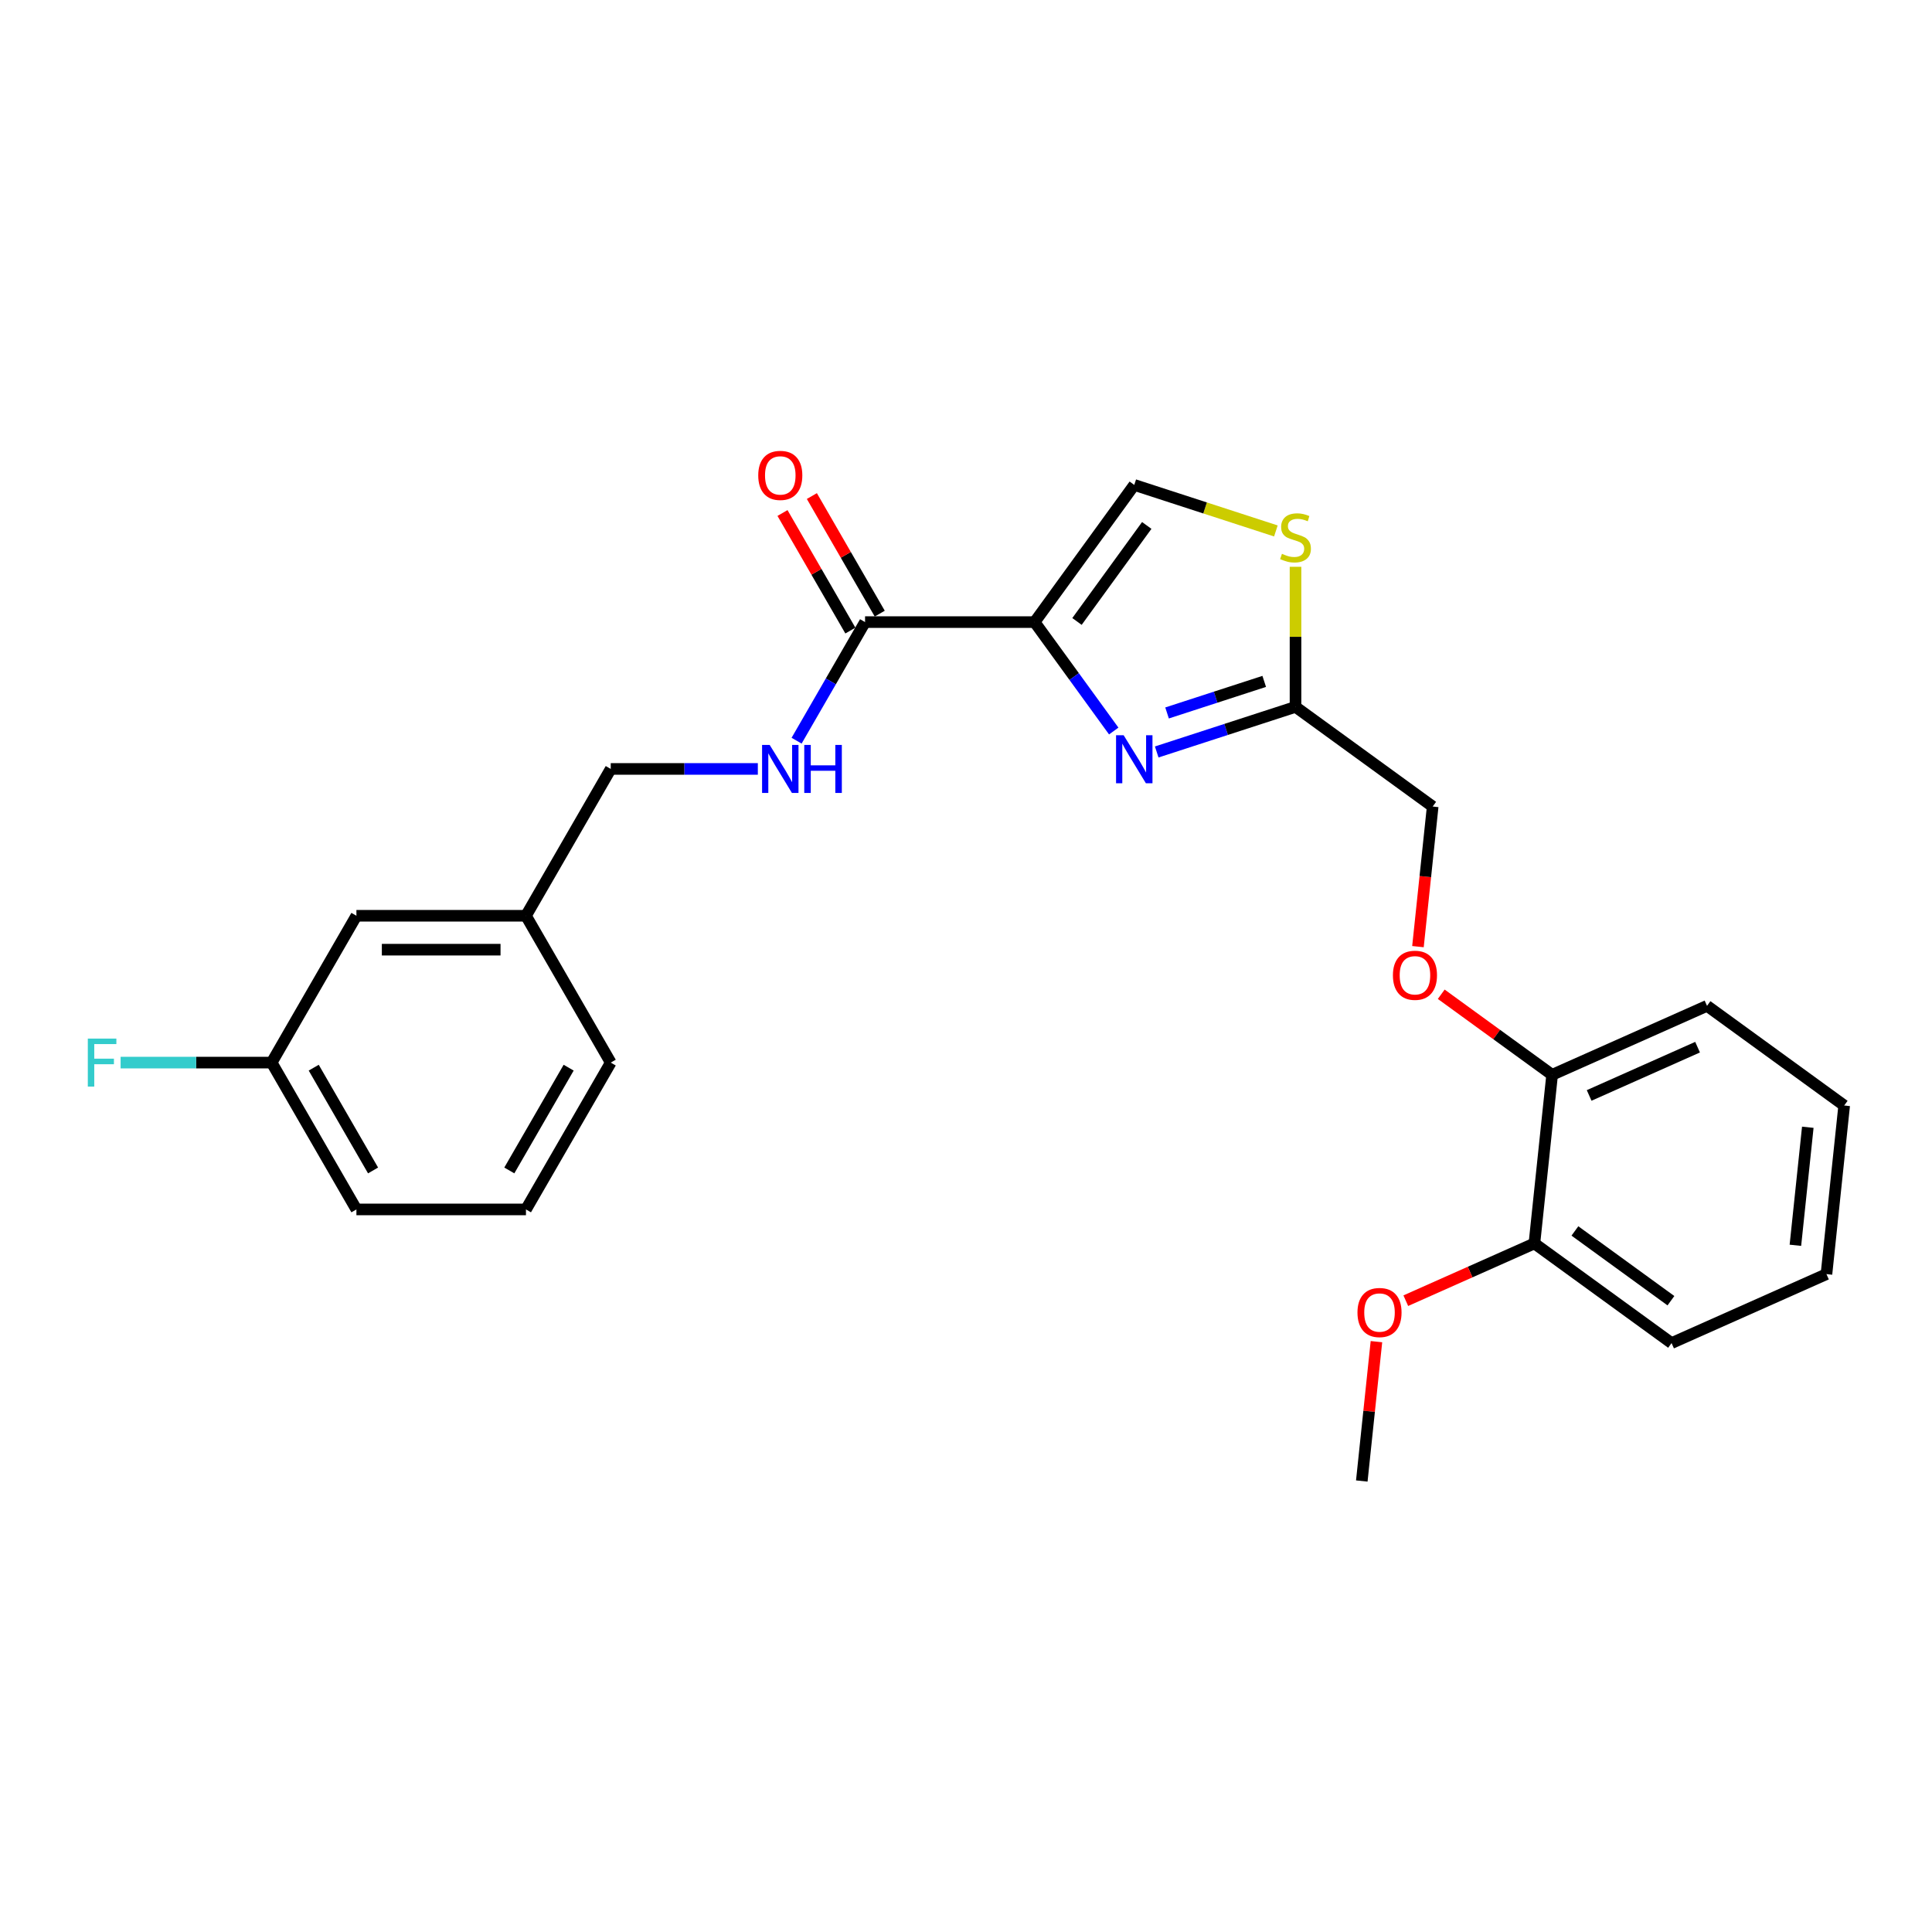 <?xml version='1.0' encoding='iso-8859-1'?>
<svg version='1.1' baseProfile='full'
              xmlns='http://www.w3.org/2000/svg'
                      xmlns:rdkit='http://www.rdkit.org/xml'
                      xmlns:xlink='http://www.w3.org/1999/xlink'
                  xml:space='preserve'
width='1000px' height='1000px' viewBox='0 0 1000 1000'>
<!-- END OF HEADER -->
<rect style='opacity:1.0;fill:#FFFFFF;stroke:none' width='1000' height='1000' x='0' y='0'> </rect>
<path class='bond-0' d='M 316.117,550 L 272.238,626' style='fill:none;fill-rule:evenodd;stroke:#000000;stroke-width:6px;stroke-linecap:butt;stroke-linejoin:miter;stroke-opacity:1' />
<path class='bond-0' d='M 294.335,552.624 L 263.62,605.825' style='fill:none;fill-rule:evenodd;stroke:#000000;stroke-width:6px;stroke-linecap:butt;stroke-linejoin:miter;stroke-opacity:1' />
<path class='bond-1' d='M 316.117,550 L 272.238,474' style='fill:none;fill-rule:evenodd;stroke:#000000;stroke-width:6px;stroke-linecap:butt;stroke-linejoin:miter;stroke-opacity:1' />
<path class='bond-2' d='M 447.753,321.999 L 430.034,352.689' style='fill:none;fill-rule:evenodd;stroke:#000000;stroke-width:6px;stroke-linecap:butt;stroke-linejoin:miter;stroke-opacity:1' />
<path class='bond-2' d='M 430.034,352.689 L 412.315,383.379' style='fill:none;fill-rule:evenodd;stroke:#0000FF;stroke-width:6px;stroke-linecap:butt;stroke-linejoin:miter;stroke-opacity:1' />
<path class='bond-3' d='M 455.353,317.611 L 437.786,287.185' style='fill:none;fill-rule:evenodd;stroke:#000000;stroke-width:6px;stroke-linecap:butt;stroke-linejoin:miter;stroke-opacity:1' />
<path class='bond-3' d='M 437.786,287.185 L 420.219,256.758' style='fill:none;fill-rule:evenodd;stroke:#FF0000;stroke-width:6px;stroke-linecap:butt;stroke-linejoin:miter;stroke-opacity:1' />
<path class='bond-3' d='M 440.153,326.387 L 422.586,295.96' style='fill:none;fill-rule:evenodd;stroke:#000000;stroke-width:6px;stroke-linecap:butt;stroke-linejoin:miter;stroke-opacity:1' />
<path class='bond-3' d='M 422.586,295.96 L 405.019,265.534' style='fill:none;fill-rule:evenodd;stroke:#FF0000;stroke-width:6px;stroke-linecap:butt;stroke-linejoin:miter;stroke-opacity:1' />
<path class='bond-4' d='M 447.753,321.999 L 535.511,321.999' style='fill:none;fill-rule:evenodd;stroke:#000000;stroke-width:6px;stroke-linecap:butt;stroke-linejoin:miter;stroke-opacity:1' />
<path class='bond-5' d='M 392.255,397.999 L 354.186,397.999' style='fill:none;fill-rule:evenodd;stroke:#0000FF;stroke-width:6px;stroke-linecap:butt;stroke-linejoin:miter;stroke-opacity:1' />
<path class='bond-5' d='M 354.186,397.999 L 316.117,397.999' style='fill:none;fill-rule:evenodd;stroke:#000000;stroke-width:6px;stroke-linecap:butt;stroke-linejoin:miter;stroke-opacity:1' />
<path class='bond-6' d='M 272.238,626 L 184.48,626' style='fill:none;fill-rule:evenodd;stroke:#000000;stroke-width:6px;stroke-linecap:butt;stroke-linejoin:miter;stroke-opacity:1' />
<path class='bond-7' d='M 733.931,489.977 L 737.742,453.719' style='fill:none;fill-rule:evenodd;stroke:#FF0000;stroke-width:6px;stroke-linecap:butt;stroke-linejoin:miter;stroke-opacity:1' />
<path class='bond-7' d='M 737.742,453.719 L 741.553,417.461' style='fill:none;fill-rule:evenodd;stroke:#000000;stroke-width:6px;stroke-linecap:butt;stroke-linejoin:miter;stroke-opacity:1' />
<path class='bond-8' d='M 745.982,514.62 L 774.68,535.47' style='fill:none;fill-rule:evenodd;stroke:#FF0000;stroke-width:6px;stroke-linecap:butt;stroke-linejoin:miter;stroke-opacity:1' />
<path class='bond-8' d='M 774.68,535.47 L 803.377,556.32' style='fill:none;fill-rule:evenodd;stroke:#000000;stroke-width:6px;stroke-linecap:butt;stroke-linejoin:miter;stroke-opacity:1' />
<path class='bond-9' d='M 741.553,417.461 L 670.556,365.878' style='fill:none;fill-rule:evenodd;stroke:#000000;stroke-width:6px;stroke-linecap:butt;stroke-linejoin:miter;stroke-opacity:1' />
<path class='bond-10' d='M 660.393,274.818 L 623.743,262.91' style='fill:none;fill-rule:evenodd;stroke:#CCCC00;stroke-width:6px;stroke-linecap:butt;stroke-linejoin:miter;stroke-opacity:1' />
<path class='bond-10' d='M 623.743,262.91 L 587.093,251.002' style='fill:none;fill-rule:evenodd;stroke:#000000;stroke-width:6px;stroke-linecap:butt;stroke-linejoin:miter;stroke-opacity:1' />
<path class='bond-11' d='M 670.556,293.373 L 670.556,329.625' style='fill:none;fill-rule:evenodd;stroke:#CCCC00;stroke-width:6px;stroke-linecap:butt;stroke-linejoin:miter;stroke-opacity:1' />
<path class='bond-11' d='M 670.556,329.625 L 670.556,365.878' style='fill:none;fill-rule:evenodd;stroke:#000000;stroke-width:6px;stroke-linecap:butt;stroke-linejoin:miter;stroke-opacity:1' />
<path class='bond-12' d='M 587.093,251.002 L 535.511,321.999' style='fill:none;fill-rule:evenodd;stroke:#000000;stroke-width:6px;stroke-linecap:butt;stroke-linejoin:miter;stroke-opacity:1' />
<path class='bond-12' d='M 593.555,271.968 L 557.448,321.666' style='fill:none;fill-rule:evenodd;stroke:#000000;stroke-width:6px;stroke-linecap:butt;stroke-linejoin:miter;stroke-opacity:1' />
<path class='bond-13' d='M 954.545,572.208 L 945.372,659.485' style='fill:none;fill-rule:evenodd;stroke:#000000;stroke-width:6px;stroke-linecap:butt;stroke-linejoin:miter;stroke-opacity:1' />
<path class='bond-13' d='M 935.714,583.465 L 929.293,644.559' style='fill:none;fill-rule:evenodd;stroke:#000000;stroke-width:6px;stroke-linecap:butt;stroke-linejoin:miter;stroke-opacity:1' />
<path class='bond-14' d='M 954.545,572.208 L 883.548,520.626' style='fill:none;fill-rule:evenodd;stroke:#000000;stroke-width:6px;stroke-linecap:butt;stroke-linejoin:miter;stroke-opacity:1' />
<path class='bond-15' d='M 945.372,659.485 L 865.202,695.18' style='fill:none;fill-rule:evenodd;stroke:#000000;stroke-width:6px;stroke-linecap:butt;stroke-linejoin:miter;stroke-opacity:1' />
<path class='bond-16' d='M 865.202,695.18 L 794.204,643.597' style='fill:none;fill-rule:evenodd;stroke:#000000;stroke-width:6px;stroke-linecap:butt;stroke-linejoin:miter;stroke-opacity:1' />
<path class='bond-16' d='M 864.869,673.243 L 815.17,637.135' style='fill:none;fill-rule:evenodd;stroke:#000000;stroke-width:6px;stroke-linecap:butt;stroke-linejoin:miter;stroke-opacity:1' />
<path class='bond-17' d='M 794.204,643.597 L 803.377,556.32' style='fill:none;fill-rule:evenodd;stroke:#000000;stroke-width:6px;stroke-linecap:butt;stroke-linejoin:miter;stroke-opacity:1' />
<path class='bond-18' d='M 794.204,643.597 L 760.92,658.416' style='fill:none;fill-rule:evenodd;stroke:#000000;stroke-width:6px;stroke-linecap:butt;stroke-linejoin:miter;stroke-opacity:1' />
<path class='bond-18' d='M 760.92,658.416 L 727.636,673.235' style='fill:none;fill-rule:evenodd;stroke:#FF0000;stroke-width:6px;stroke-linecap:butt;stroke-linejoin:miter;stroke-opacity:1' />
<path class='bond-19' d='M 803.377,556.32 L 883.548,520.626' style='fill:none;fill-rule:evenodd;stroke:#000000;stroke-width:6px;stroke-linecap:butt;stroke-linejoin:miter;stroke-opacity:1' />
<path class='bond-19' d='M 822.542,567 L 878.661,542.014' style='fill:none;fill-rule:evenodd;stroke:#000000;stroke-width:6px;stroke-linecap:butt;stroke-linejoin:miter;stroke-opacity:1' />
<path class='bond-20' d='M 712.442,694.438 L 708.651,730.503' style='fill:none;fill-rule:evenodd;stroke:#FF0000;stroke-width:6px;stroke-linecap:butt;stroke-linejoin:miter;stroke-opacity:1' />
<path class='bond-20' d='M 708.651,730.503 L 704.861,766.568' style='fill:none;fill-rule:evenodd;stroke:#000000;stroke-width:6px;stroke-linecap:butt;stroke-linejoin:miter;stroke-opacity:1' />
<path class='bond-21' d='M 535.511,321.999 L 555.991,350.188' style='fill:none;fill-rule:evenodd;stroke:#000000;stroke-width:6px;stroke-linecap:butt;stroke-linejoin:miter;stroke-opacity:1' />
<path class='bond-21' d='M 555.991,350.188 L 576.471,378.376' style='fill:none;fill-rule:evenodd;stroke:#0000FF;stroke-width:6px;stroke-linecap:butt;stroke-linejoin:miter;stroke-opacity:1' />
<path class='bond-22' d='M 598.712,389.221 L 634.634,377.55' style='fill:none;fill-rule:evenodd;stroke:#0000FF;stroke-width:6px;stroke-linecap:butt;stroke-linejoin:miter;stroke-opacity:1' />
<path class='bond-22' d='M 634.634,377.55 L 670.556,365.878' style='fill:none;fill-rule:evenodd;stroke:#000000;stroke-width:6px;stroke-linecap:butt;stroke-linejoin:miter;stroke-opacity:1' />
<path class='bond-22' d='M 604.065,369.027 L 629.21,360.857' style='fill:none;fill-rule:evenodd;stroke:#0000FF;stroke-width:6px;stroke-linecap:butt;stroke-linejoin:miter;stroke-opacity:1' />
<path class='bond-22' d='M 629.21,360.857 L 654.356,352.687' style='fill:none;fill-rule:evenodd;stroke:#000000;stroke-width:6px;stroke-linecap:butt;stroke-linejoin:miter;stroke-opacity:1' />
<path class='bond-23' d='M 184.48,626 L 140.601,550' style='fill:none;fill-rule:evenodd;stroke:#000000;stroke-width:6px;stroke-linecap:butt;stroke-linejoin:miter;stroke-opacity:1' />
<path class='bond-23' d='M 193.098,605.825 L 162.383,552.624' style='fill:none;fill-rule:evenodd;stroke:#000000;stroke-width:6px;stroke-linecap:butt;stroke-linejoin:miter;stroke-opacity:1' />
<path class='bond-24' d='M 140.601,550 L 184.48,474' style='fill:none;fill-rule:evenodd;stroke:#000000;stroke-width:6px;stroke-linecap:butt;stroke-linejoin:miter;stroke-opacity:1' />
<path class='bond-25' d='M 140.601,550 L 101.514,550' style='fill:none;fill-rule:evenodd;stroke:#000000;stroke-width:6px;stroke-linecap:butt;stroke-linejoin:miter;stroke-opacity:1' />
<path class='bond-25' d='M 101.514,550 L 62.427,550' style='fill:none;fill-rule:evenodd;stroke:#33CCCC;stroke-width:6px;stroke-linecap:butt;stroke-linejoin:miter;stroke-opacity:1' />
<path class='bond-26' d='M 184.48,474 L 272.238,474' style='fill:none;fill-rule:evenodd;stroke:#000000;stroke-width:6px;stroke-linecap:butt;stroke-linejoin:miter;stroke-opacity:1' />
<path class='bond-26' d='M 197.644,491.551 L 259.074,491.551' style='fill:none;fill-rule:evenodd;stroke:#000000;stroke-width:6px;stroke-linecap:butt;stroke-linejoin:miter;stroke-opacity:1' />
<path class='bond-27' d='M 272.238,474 L 316.117,397.999' style='fill:none;fill-rule:evenodd;stroke:#000000;stroke-width:6px;stroke-linecap:butt;stroke-linejoin:miter;stroke-opacity:1' />
<path  class='atom-2' d='M 398.381 385.573
L 406.525 398.737
Q 407.332 400.035, 408.631 402.387
Q 409.93 404.739, 410 404.88
L 410 385.573
L 413.299 385.573
L 413.299 410.426
L 409.894 410.426
L 401.154 396.034
Q 400.136 394.349, 399.048 392.418
Q 397.994 390.487, 397.679 389.891
L 397.679 410.426
L 394.449 410.426
L 394.449 385.573
L 398.381 385.573
' fill='#0000FF'/>
<path  class='atom-2' d='M 416.283 385.573
L 419.653 385.573
L 419.653 396.139
L 432.36 396.139
L 432.36 385.573
L 435.73 385.573
L 435.73 410.426
L 432.36 410.426
L 432.36 398.947
L 419.653 398.947
L 419.653 410.426
L 416.283 410.426
L 416.283 385.573
' fill='#0000FF'/>
<path  class='atom-3' d='M 392.466 246.069
Q 392.466 240.101, 395.414 236.767
Q 398.363 233.432, 403.874 233.432
Q 409.385 233.432, 412.334 236.767
Q 415.283 240.101, 415.283 246.069
Q 415.283 252.107, 412.299 255.547
Q 409.315 258.952, 403.874 258.952
Q 398.398 258.952, 395.414 255.547
Q 392.466 252.142, 392.466 246.069
M 403.874 256.144
Q 407.665 256.144, 409.701 253.616
Q 411.772 251.054, 411.772 246.069
Q 411.772 241.19, 409.701 238.732
Q 407.665 236.24, 403.874 236.24
Q 400.083 236.24, 398.012 238.697
Q 395.976 241.155, 395.976 246.069
Q 395.976 251.089, 398.012 253.616
Q 400.083 256.144, 403.874 256.144
' fill='#FF0000'/>
<path  class='atom-5' d='M 720.972 504.808
Q 720.972 498.84, 723.92 495.505
Q 726.869 492.171, 732.38 492.171
Q 737.891 492.171, 740.84 495.505
Q 743.789 498.84, 743.789 504.808
Q 743.789 510.845, 740.805 514.285
Q 737.821 517.69, 732.38 517.69
Q 726.904 517.69, 723.92 514.285
Q 720.972 510.88, 720.972 504.808
M 732.38 514.882
Q 736.171 514.882, 738.207 512.355
Q 740.278 509.792, 740.278 504.808
Q 740.278 499.928, 738.207 497.471
Q 736.171 494.979, 732.38 494.979
Q 728.589 494.979, 726.518 497.436
Q 724.482 499.893, 724.482 504.808
Q 724.482 509.827, 726.518 512.355
Q 728.589 514.882, 732.38 514.882
' fill='#FF0000'/>
<path  class='atom-7' d='M 663.535 286.65
Q 663.816 286.756, 664.974 287.247
Q 666.133 287.739, 667.397 288.054
Q 668.695 288.335, 669.959 288.335
Q 672.311 288.335, 673.68 287.212
Q 675.049 286.054, 675.049 284.053
Q 675.049 282.684, 674.347 281.841
Q 673.68 280.999, 672.627 280.542
Q 671.574 280.086, 669.819 279.56
Q 667.607 278.893, 666.273 278.261
Q 664.974 277.629, 664.027 276.295
Q 663.114 274.961, 663.114 272.714
Q 663.114 269.59, 665.22 267.66
Q 667.361 265.729, 671.574 265.729
Q 674.452 265.729, 677.717 267.098
L 676.909 269.801
Q 673.926 268.572, 671.679 268.572
Q 669.257 268.572, 667.923 269.59
Q 666.589 270.573, 666.624 272.293
Q 666.624 273.627, 667.291 274.434
Q 667.993 275.242, 668.976 275.698
Q 669.994 276.155, 671.679 276.681
Q 673.926 277.383, 675.26 278.085
Q 676.594 278.787, 677.541 280.226
Q 678.524 281.631, 678.524 284.053
Q 678.524 287.493, 676.207 289.353
Q 673.926 291.179, 670.099 291.179
Q 667.888 291.179, 666.203 290.687
Q 664.553 290.231, 662.587 289.423
L 663.535 286.65
' fill='#CCCC00'/>
<path  class='atom-15' d='M 702.625 679.361
Q 702.625 673.394, 705.574 670.059
Q 708.523 666.724, 714.034 666.724
Q 719.545 666.724, 722.494 670.059
Q 725.442 673.394, 725.442 679.361
Q 725.442 685.399, 722.458 688.839
Q 719.475 692.244, 714.034 692.244
Q 708.558 692.244, 705.574 688.839
Q 702.625 685.434, 702.625 679.361
M 714.034 689.436
Q 717.825 689.436, 719.861 686.909
Q 721.932 684.346, 721.932 679.361
Q 721.932 674.482, 719.861 672.025
Q 717.825 669.533, 714.034 669.533
Q 710.243 669.533, 708.171 671.99
Q 706.136 674.447, 706.136 679.361
Q 706.136 684.381, 708.171 686.909
Q 710.243 689.436, 714.034 689.436
' fill='#FF0000'/>
<path  class='atom-18' d='M 581.6 380.57
L 589.744 393.734
Q 590.551 395.033, 591.85 397.384
Q 593.149 399.736, 593.219 399.877
L 593.219 380.57
L 596.519 380.57
L 596.519 405.423
L 593.114 405.423
L 584.373 391.031
Q 583.355 389.346, 582.267 387.415
Q 581.214 385.484, 580.898 384.888
L 580.898 405.423
L 577.668 405.423
L 577.668 380.57
L 581.6 380.57
' fill='#0000FF'/>
<path  class='atom-25' d='M 45.455 537.574
L 60.233 537.574
L 60.233 540.417
L 48.789 540.417
L 48.789 547.964
L 58.969 547.964
L 58.969 550.843
L 48.789 550.843
L 48.789 562.427
L 45.455 562.427
L 45.455 537.574
' fill='#33CCCC'/>
</svg>
